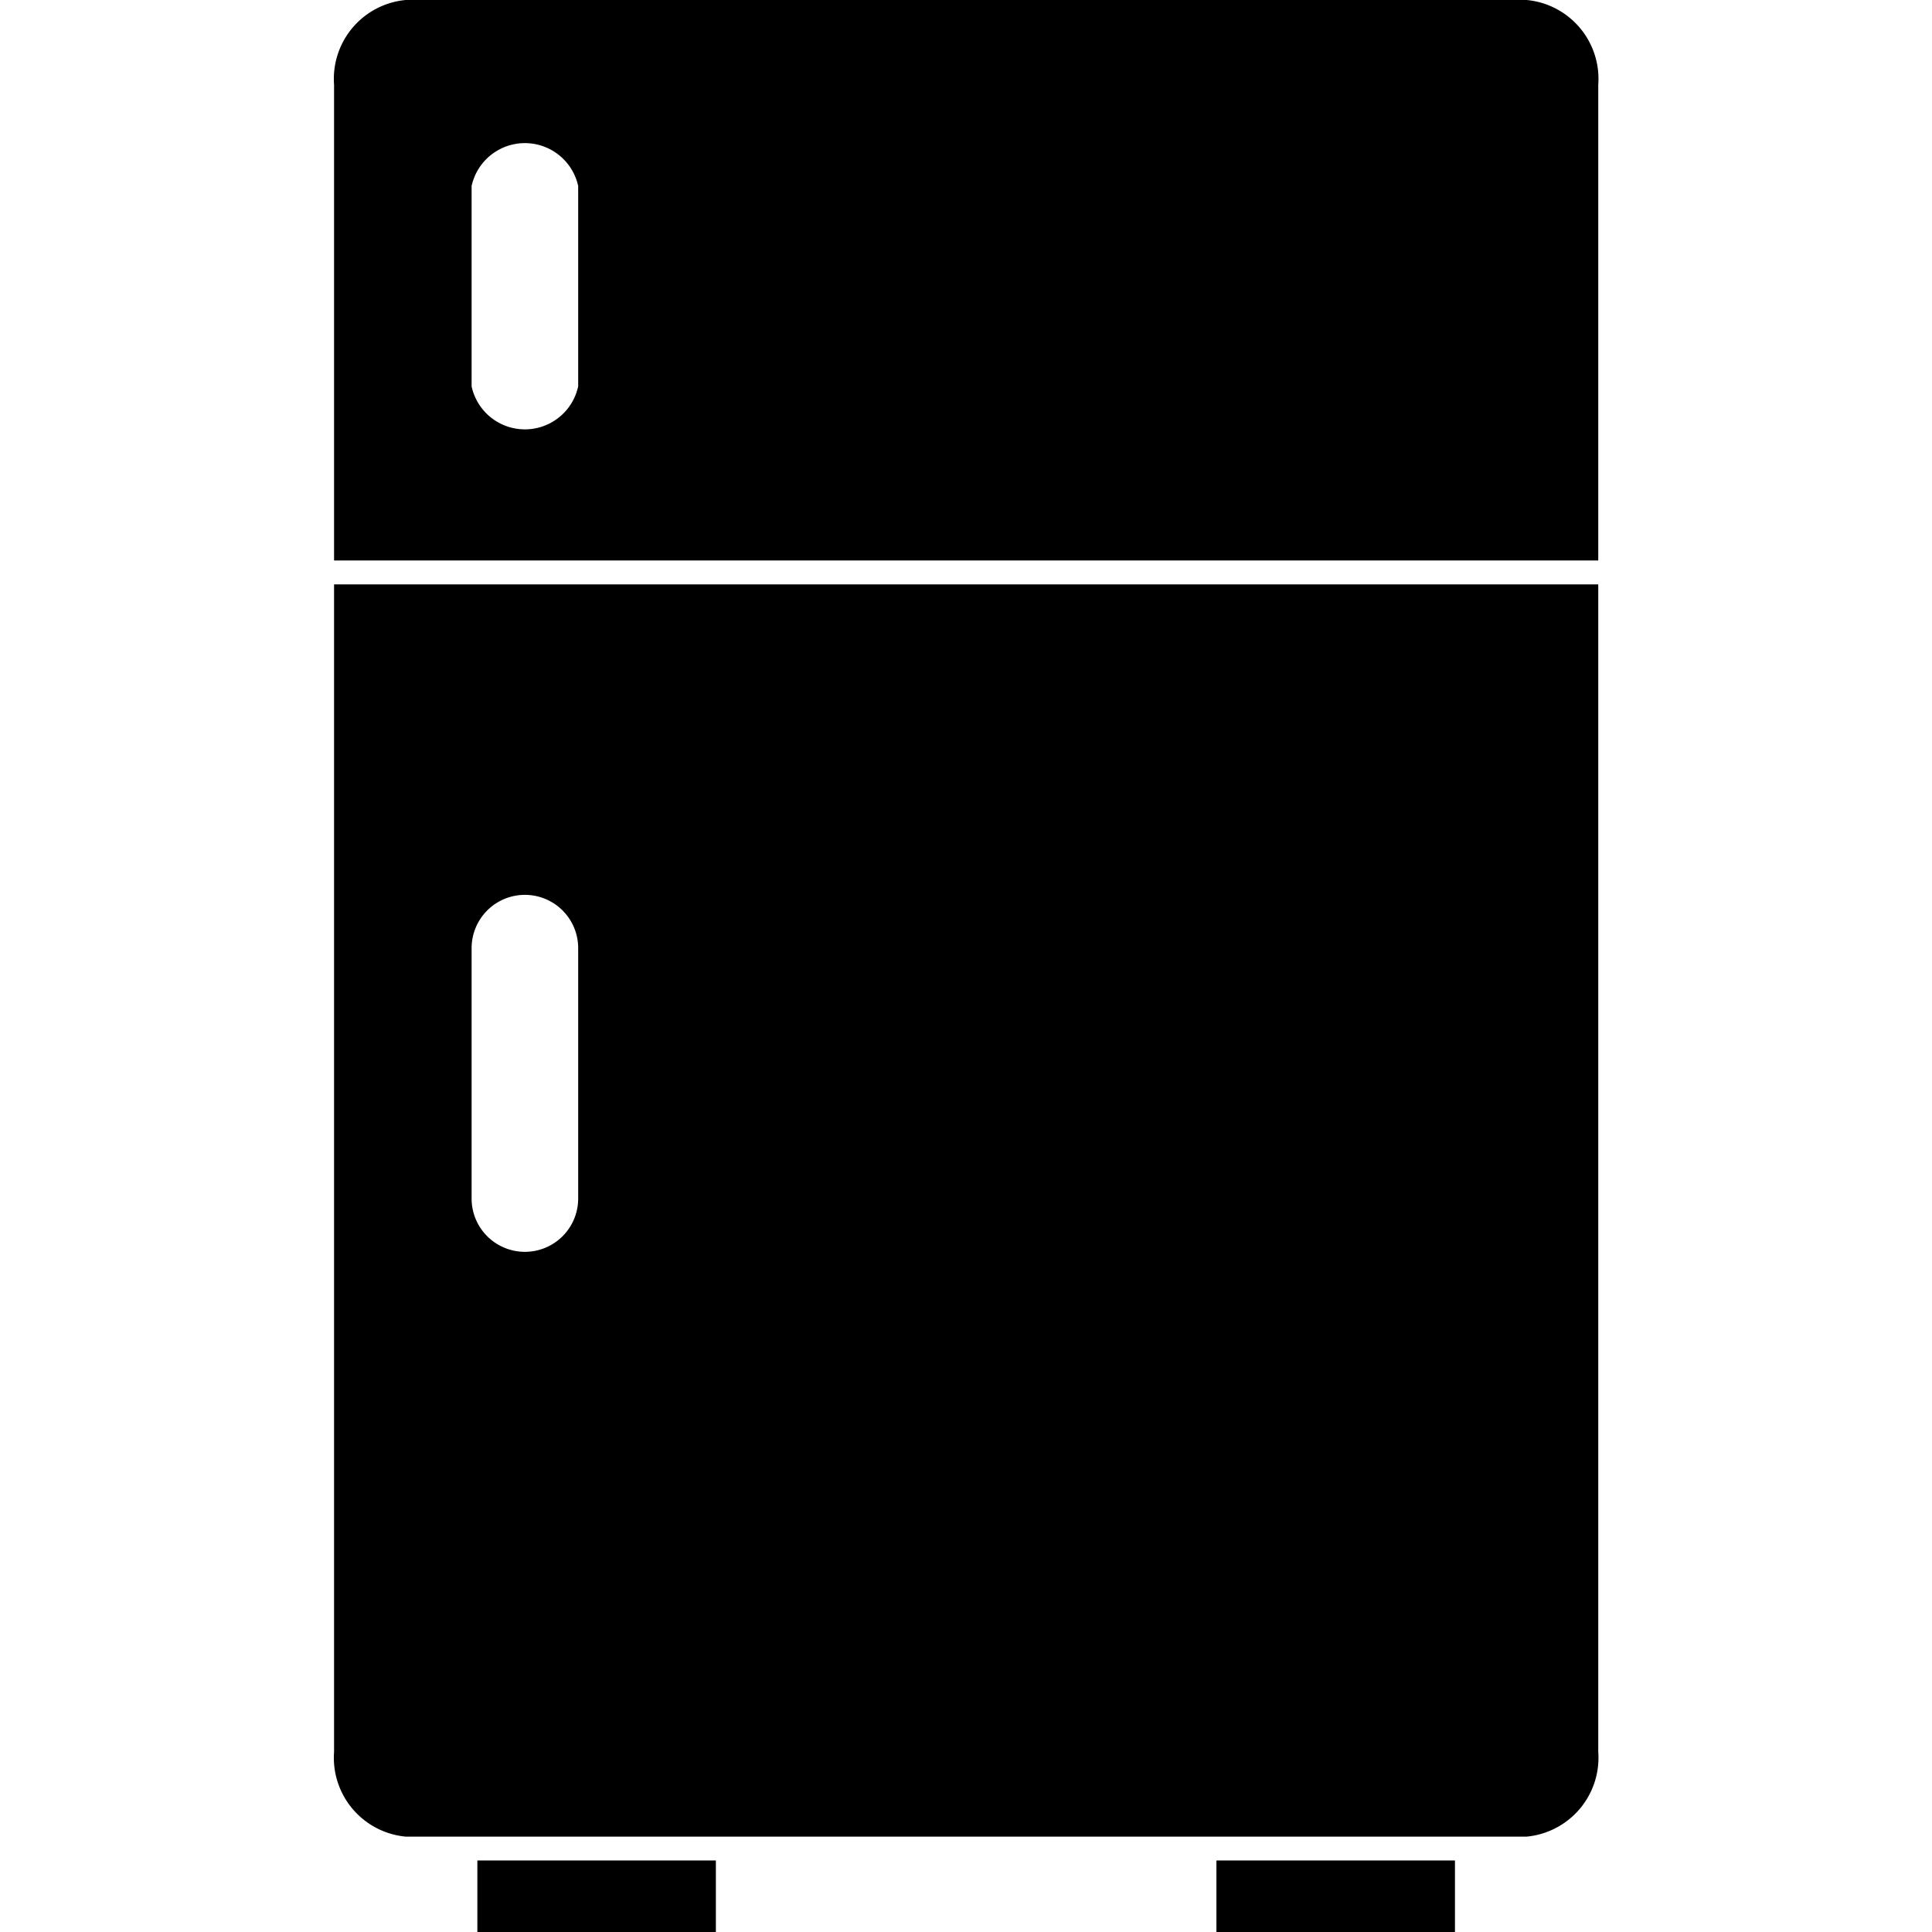 <?xml version="1.0" encoding="utf-8"?><!-- Uploaded to: SVG Repo, www.svgrepo.com, Generator: SVG Repo Mixer Tools -->
<svg fill="#000000" width="800px" height="800px" viewBox="-10.57 0 61.13 61.13" xmlns="http://www.w3.org/2000/svg">
  <g id="_27" data-name="27" transform="translate(-295 -844.935)">
    <g id="Group_18" data-name="Group 18">
      <path id="Path_147" data-name="Path 147" d="M295,900.365a2.507,2.507,0,0,0,2.264,2.682h35.472A2.507,2.507,0,0,0,335,900.365v-36.94H295Zm4.352-25.43a1.686,1.686,0,1,1,3.372,0v7.923a1.686,1.686,0,1,1-3.372,0Z"/>
      <path id="Path_148" data-name="Path 148" d="M335,847.616a2.506,2.506,0,0,0-2.264-2.681H297.264A2.506,2.506,0,0,0,295,847.616V862.67h40Zm-32.276,9.544a1.725,1.725,0,0,1-3.372,0v-6.34a1.726,1.726,0,0,1,3.372,0Z"/>
    </g>
    <g id="Group_19" data-name="Group 19">
      <rect id="Rectangle_41" data-name="Rectangle 41" width="7.547" height="2.264" transform="translate(299.534 903.802)"/>
      <rect id="Rectangle_42" data-name="Rectangle 42" width="7.547" height="2.264" transform="translate(322.919 903.802)"/>
    </g>
  </g>
</svg>